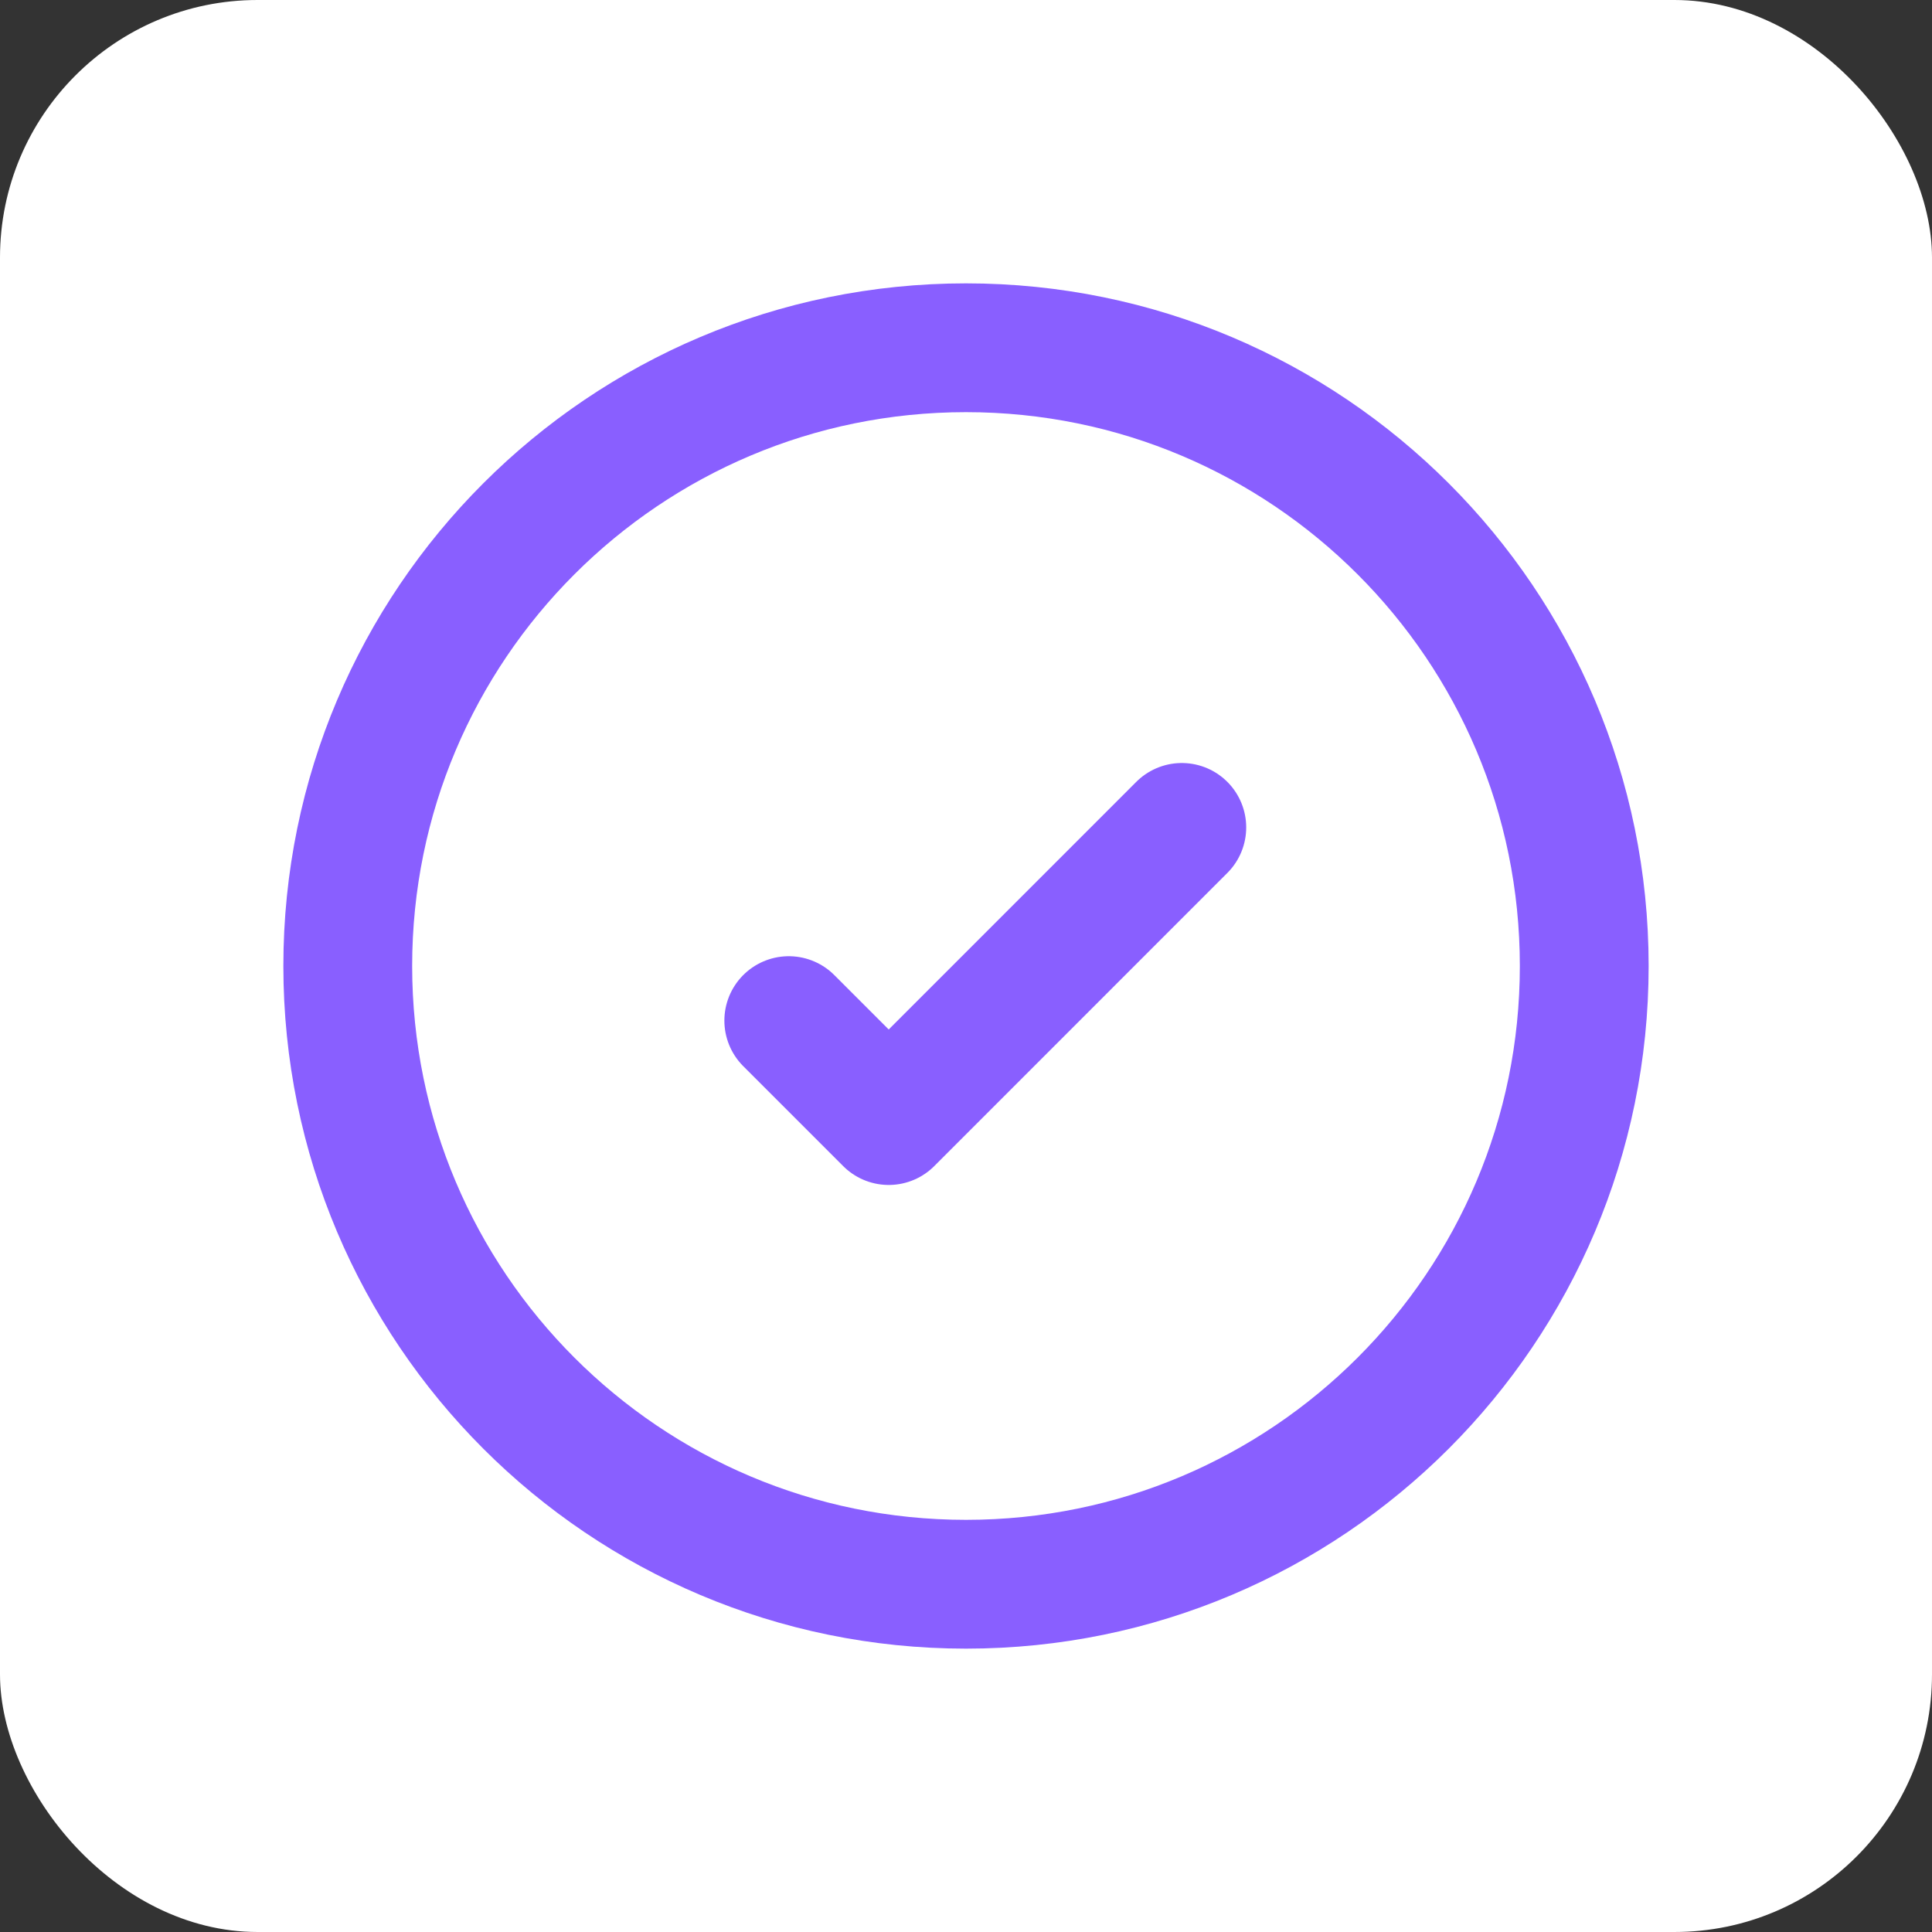 <?xml version="1.0" encoding="UTF-8"?> <svg xmlns="http://www.w3.org/2000/svg" width="30" height="30" viewBox="0 0 30 30" fill="none"><rect x="0" y="0" width="30" height="30" fill="#333333" stroke="none"/> <rect width="30" height="30" rx="4" fill="white"></rect> <path d="M18.351 12.848L13.8 17.4L12.248 15.848M15 5.4C9.698 5.4 5.4 9.698 5.4 15C5.4 20.302 9.698 24.6 15 24.6C20.302 24.6 24.6 20.302 24.6 15C24.6 9.698 20.302 5.4 15 5.4Z" stroke="#895FFF" stroke-width="2" stroke-linecap="round" stroke-linejoin="round"></path> </svg> 